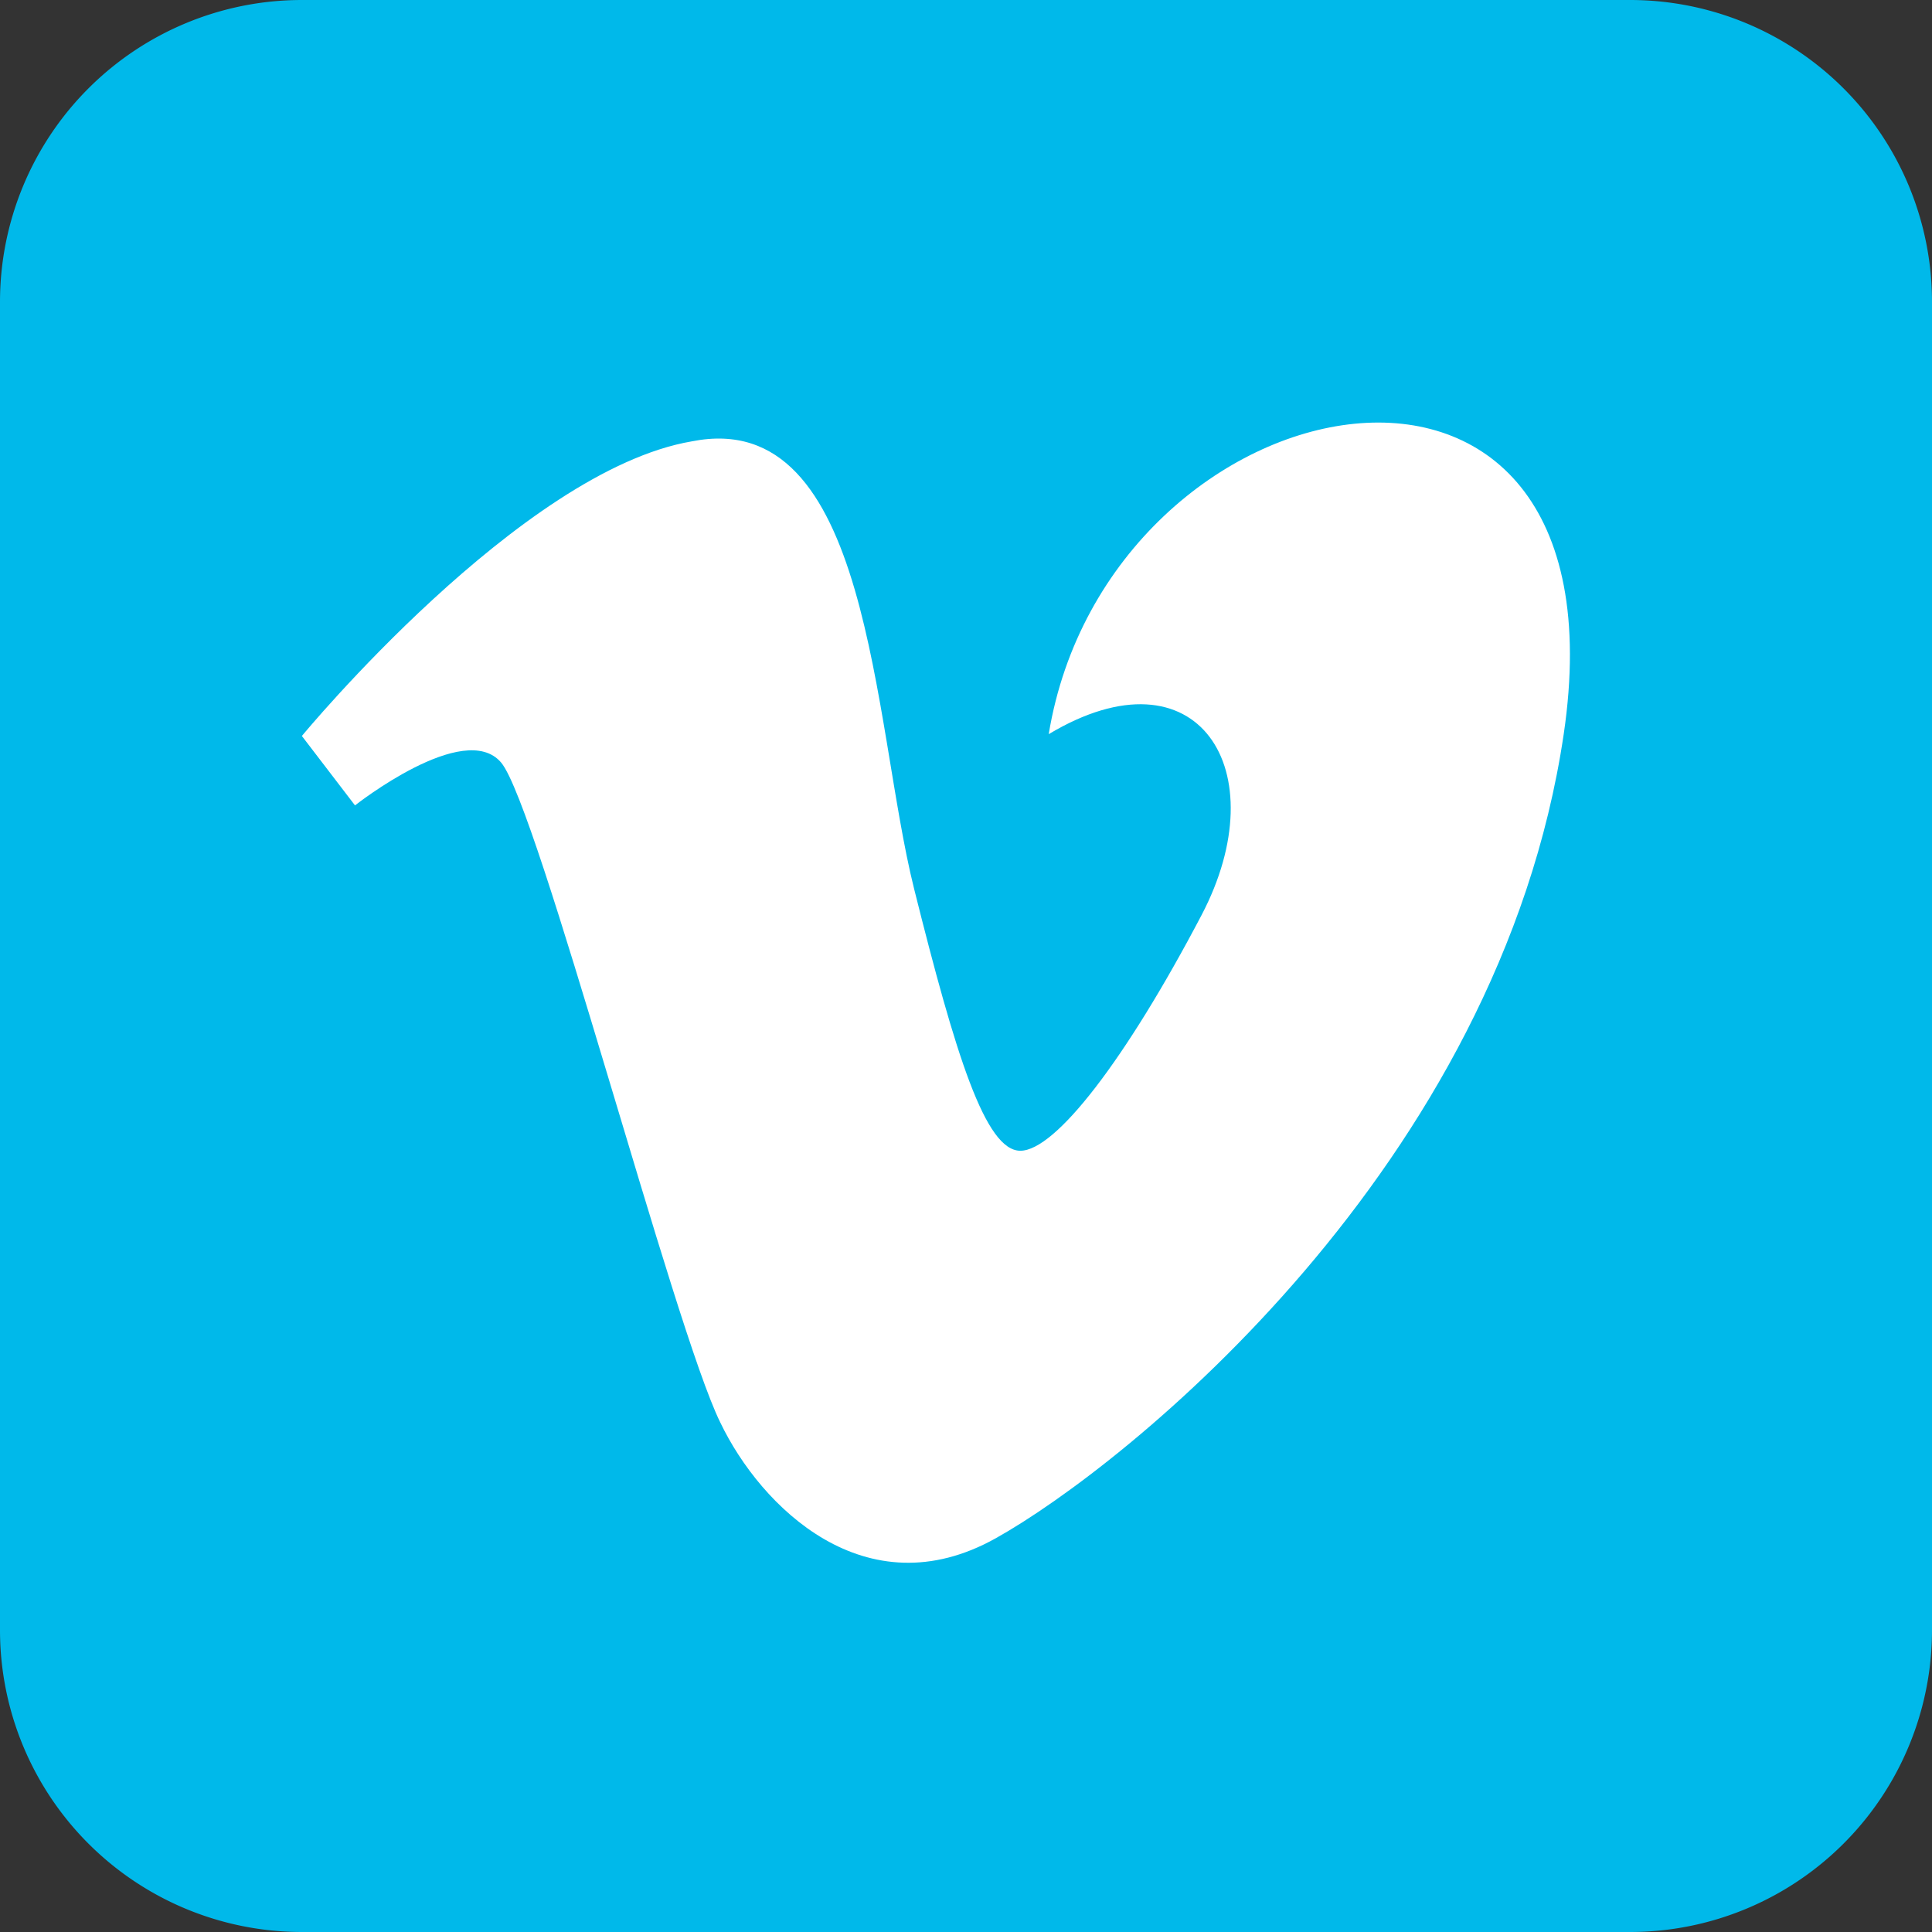 <svg xmlns="http://www.w3.org/2000/svg" viewBox="0 0 32 32"><rect x="0" y="0" width="32" height="32" fill="#333333" stroke="none"/><defs><style>.cls-1{fill:#00b9ea;}.cls-2{fill:#fff;}</style></defs><title>vimeo</title><g id="Layer_2" data-name="Layer 2"><g id="RAW_ICONS_-_SQUARE_ROUNDED_CIRCLE" data-name="RAW ICONS - SQUARE / ROUNDED / CIRCLE"><path class="cls-1" d="M27,0H5A5,5,0,0,0,0,5V27a5,5,0,0,0,5,5H27a5,5,0,0,0,5-5V5A5,5,0,0,0,27,0Z"/><path class="cls-2" d="M5,12.19l.88,1.15s1.81-1.43,2.42-.71S11.16,22,11.93,23.56c.67,1.4,2.41,3.12,4.56,1.92s8.35-6.16,9.41-13.32c1.14-7.71-7.54-6-8.53,0,2.47-1.48,3.79.6,2.53,3s-2.42,3.9-3,3.9-1.07-1.58-1.76-4.34-.71-8-3.68-7.41C8.63,7.79,5,12.19,5,12.19Z"/></g></g></svg>